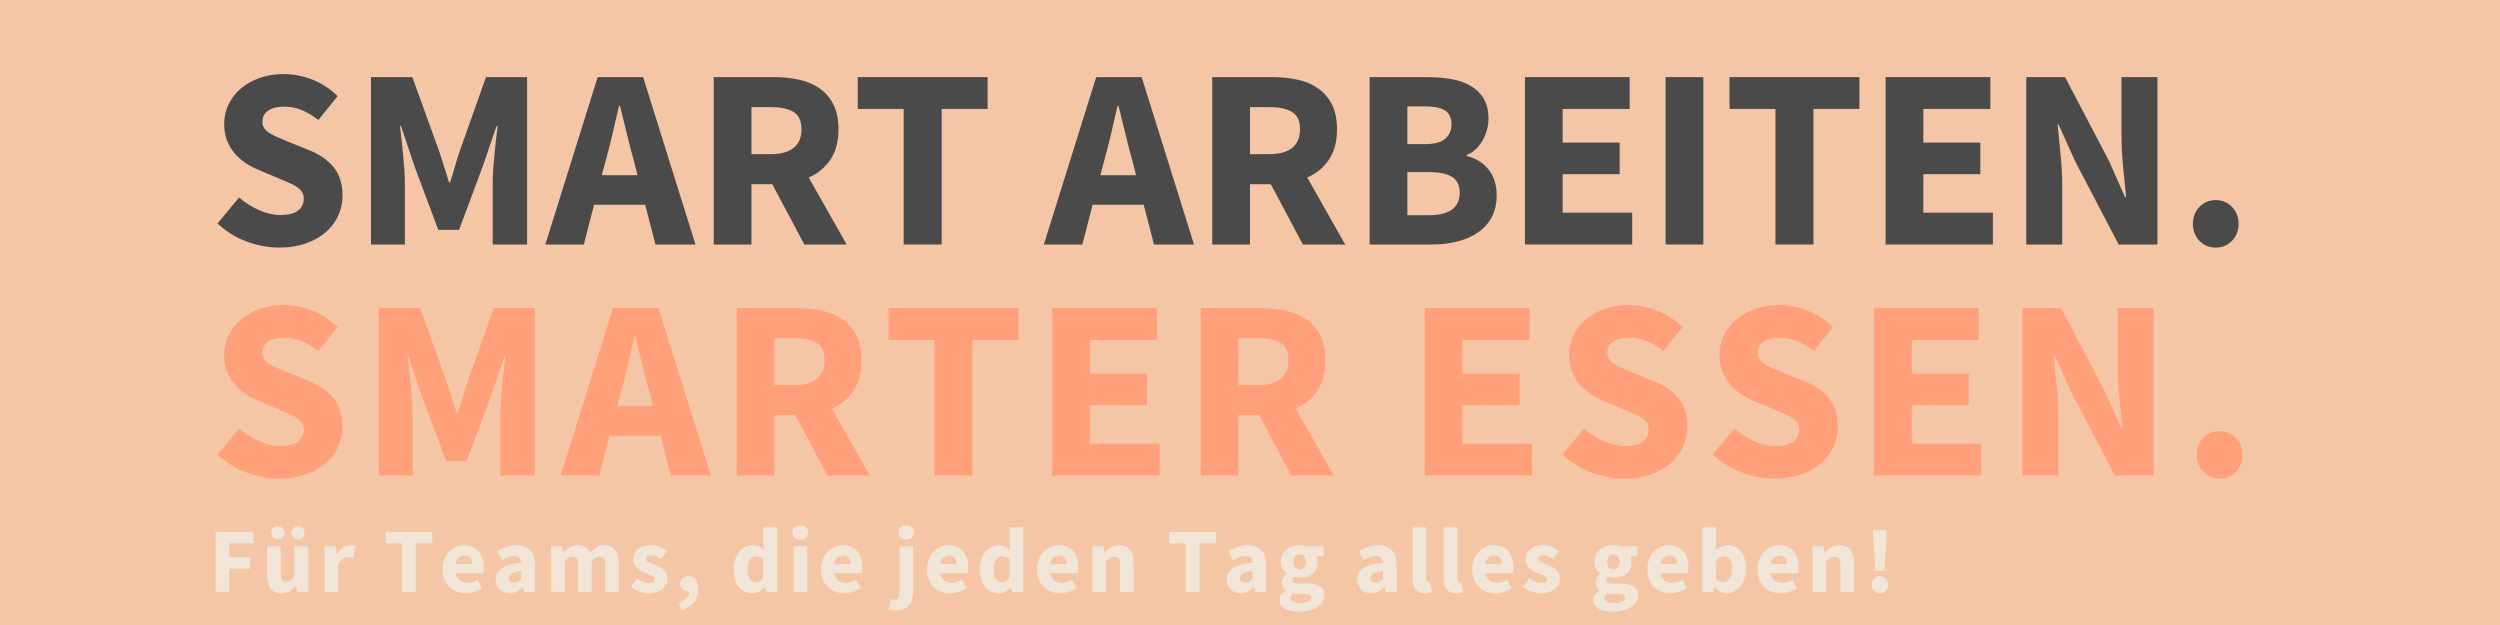 <svg version="1.0" preserveAspectRatio="xMidYMid meet" height="600" viewBox="0 0 1800 450" zoomAndPan="magnify" width="2400" xmlns:xlink="http://www.w3.org/1999/xlink" xmlns="http://www.w3.org/2000/svg"><defs><g></g><clipPath id="8c9dc3e2fa"><rect height="394" y="0" width="1482" x="0"></rect></clipPath><clipPath id="e9be353820"><rect height="84" y="0" width="1220" x="0"></rect></clipPath></defs><rect fill-opacity="1" height="540" y="-45" fill="#ffffff" width="2160" x="-180"></rect><rect fill-opacity="1" height="540" y="-45" fill="#f5c6a5" width="2160" x="-180"></rect><g transform="matrix(1, 0, 0, 1, 150, 0)"><g clip-path="url(#8c9dc3e2fa)"><g fill-opacity="1" fill="#4a4a4a"><g transform="translate(0.126, 176.04)"><g><path d="M 51.016 2.219 C 43.129 2.219 35.27 0.77 27.438 -2.125 C 19.613 -5.02 12.625 -9.363 6.469 -15.156 L 22 -33.828 C 26.312 -30.129 31.082 -27.109 36.312 -24.766 C 41.551 -22.422 46.695 -21.25 51.75 -21.25 C 57.414 -21.25 61.633 -22.297 64.406 -24.391 C 67.188 -26.492 68.578 -29.332 68.578 -32.906 C 68.578 -34.75 68.176 -36.348 67.375 -37.703 C 66.57 -39.055 65.398 -40.254 63.859 -41.297 C 62.316 -42.348 60.469 -43.336 58.312 -44.266 C 56.156 -45.191 53.785 -46.207 51.203 -47.312 L 35.484 -53.969 C 32.398 -55.195 29.41 -56.797 26.516 -58.766 C 23.617 -60.742 21.031 -63.055 18.75 -65.703 C 16.477 -68.359 14.664 -71.441 13.312 -74.953 C 11.957 -78.461 11.281 -82.438 11.281 -86.875 C 11.281 -91.801 12.328 -96.453 14.422 -100.828 C 16.516 -105.203 19.469 -109.02 23.281 -112.281 C 27.102 -115.551 31.633 -118.109 36.875 -119.953 C 42.113 -121.797 47.875 -122.719 54.156 -122.719 C 61.176 -122.719 68.102 -121.363 74.938 -118.656 C 81.781 -115.945 87.789 -112.004 92.969 -106.828 L 79.109 -89.641 C 75.16 -92.723 71.211 -95.094 67.266 -96.75 C 63.328 -98.414 58.957 -99.25 54.156 -99.25 C 49.469 -99.25 45.738 -98.289 42.969 -96.375 C 40.195 -94.469 38.812 -91.789 38.812 -88.344 C 38.812 -86.5 39.273 -84.926 40.203 -83.625 C 41.129 -82.332 42.422 -81.16 44.078 -80.109 C 45.742 -79.066 47.688 -78.082 49.906 -77.156 C 52.125 -76.238 54.523 -75.223 57.109 -74.109 L 72.641 -67.828 C 80.035 -64.867 85.859 -60.801 90.109 -55.625 C 94.359 -50.457 96.484 -43.625 96.484 -35.125 C 96.484 -30.07 95.461 -25.297 93.422 -20.797 C 91.391 -16.297 88.43 -12.348 84.547 -8.953 C 80.672 -5.566 75.898 -2.859 70.234 -0.828 C 64.566 1.203 58.16 2.219 51.016 2.219 Z M 51.016 2.219"></path></g></g></g><g fill-opacity="1" fill="#4a4a4a"><g transform="translate(102.893, 176.04)"><g><path d="M 14.234 0 L 14.234 -120.516 L 43.984 -120.516 L 63.391 -66.906 C 64.629 -63.332 65.801 -59.664 66.906 -55.906 C 68.02 -52.145 69.191 -48.422 70.422 -44.734 L 71.156 -44.734 C 72.383 -48.422 73.523 -52.145 74.578 -55.906 C 75.629 -59.664 76.77 -63.332 78 -66.906 L 97.031 -120.516 L 126.609 -120.516 L 126.609 0 L 101.844 0 L 101.844 -44.172 C 101.844 -47.129 101.961 -50.395 102.203 -53.969 C 102.453 -57.539 102.758 -61.145 103.125 -64.781 C 103.5 -68.414 103.867 -71.988 104.234 -75.5 C 104.609 -79.008 104.984 -82.242 105.359 -85.203 L 104.609 -85.203 L 94.812 -56.562 L 77.625 -10.531 L 62.656 -10.531 L 45.469 -56.562 L 35.859 -85.203 L 35.125 -85.203 C 35.488 -82.242 35.852 -79.008 36.219 -75.5 C 36.594 -71.988 36.961 -68.414 37.328 -64.781 C 37.703 -61.145 38.008 -57.539 38.25 -53.969 C 38.5 -50.395 38.625 -47.129 38.625 -44.172 L 38.625 0 Z M 14.234 0"></path></g></g></g><g fill-opacity="1" fill="#4a4a4a"><g transform="translate(243.735, 176.04)"><g><path d="M 42.516 -61 L 39.547 -49.906 L 65.25 -49.906 L 62.469 -61 C 60.75 -67.031 59.086 -73.43 57.484 -80.203 C 55.879 -86.984 54.273 -93.52 52.672 -99.812 L 51.938 -99.812 C 50.457 -93.406 48.945 -86.844 47.406 -80.125 C 45.863 -73.406 44.234 -67.031 42.516 -61 Z M -1.109 0 L 36.594 -120.516 L 69.312 -120.516 L 107.016 0 L 78.188 0 L 70.797 -28.641 L 34.016 -28.641 L 26.609 0 Z M -1.109 0"></path></g></g></g><g fill-opacity="1" fill="#4a4a4a"><g transform="translate(349.644, 176.04)"><g><path d="M 14.234 0 L 14.234 -120.516 L 57.672 -120.516 C 64.078 -120.516 70.082 -119.895 75.688 -118.656 C 81.289 -117.426 86.188 -115.363 90.375 -112.469 C 94.57 -109.57 97.898 -105.719 100.359 -100.906 C 102.828 -96.102 104.062 -90.129 104.062 -82.984 C 104.062 -74.117 102.117 -66.816 98.234 -61.078 C 94.348 -55.348 89.145 -51.066 82.625 -48.234 L 109.969 0 L 79.469 0 L 56.375 -43.438 L 41.406 -43.438 L 41.406 0 Z M 41.406 -65.062 L 55.453 -65.062 C 62.598 -65.062 68.047 -66.566 71.797 -69.578 C 75.555 -72.598 77.438 -77.066 77.438 -82.984 C 77.438 -88.898 75.555 -93.031 71.797 -95.375 C 68.047 -97.719 62.598 -98.891 55.453 -98.891 L 41.406 -98.891 Z M 41.406 -65.062"></path></g></g></g><g fill-opacity="1" fill="#4a4a4a"><g transform="translate(462.946, 176.04)"><g><path d="M 37.703 0 L 37.703 -97.594 L 4.625 -97.594 L 4.625 -120.516 L 98.141 -120.516 L 98.141 -97.594 L 65.062 -97.594 L 65.062 0 Z M 37.703 0"></path></g></g></g><g fill-opacity="1" fill="#4a4a4a"><g transform="translate(565.712, 176.04)"><g></g></g></g><g fill-opacity="1" fill="#4a4a4a"><g transform="translate(602.679, 176.04)"><g><path d="M 42.516 -61 L 39.547 -49.906 L 65.25 -49.906 L 62.469 -61 C 60.75 -67.031 59.086 -73.43 57.484 -80.203 C 55.879 -86.984 54.273 -93.52 52.672 -99.812 L 51.938 -99.812 C 50.457 -93.406 48.945 -86.844 47.406 -80.125 C 45.863 -73.406 44.234 -67.031 42.516 -61 Z M -1.109 0 L 36.594 -120.516 L 69.312 -120.516 L 107.016 0 L 78.188 0 L 70.797 -28.641 L 34.016 -28.641 L 26.609 0 Z M -1.109 0"></path></g></g></g><g fill-opacity="1" fill="#4a4a4a"><g transform="translate(708.587, 176.04)"><g><path d="M 14.234 0 L 14.234 -120.516 L 57.672 -120.516 C 64.078 -120.516 70.082 -119.895 75.688 -118.656 C 81.289 -117.426 86.188 -115.363 90.375 -112.469 C 94.57 -109.57 97.898 -105.719 100.359 -100.906 C 102.828 -96.102 104.062 -90.129 104.062 -82.984 C 104.062 -74.117 102.117 -66.816 98.234 -61.078 C 94.348 -55.348 89.145 -51.066 82.625 -48.234 L 109.969 0 L 79.469 0 L 56.375 -43.438 L 41.406 -43.438 L 41.406 0 Z M 41.406 -65.062 L 55.453 -65.062 C 62.598 -65.062 68.047 -66.566 71.797 -69.578 C 75.555 -72.598 77.438 -77.066 77.438 -82.984 C 77.438 -88.898 75.555 -93.031 71.797 -95.375 C 68.047 -97.719 62.598 -98.891 55.453 -98.891 L 41.406 -98.891 Z M 41.406 -65.062"></path></g></g></g><g fill-opacity="1" fill="#4a4a4a"><g transform="translate(821.889, 176.04)"><g><path d="M 14.234 0 L 14.234 -120.516 L 55.453 -120.516 C 61.734 -120.516 67.551 -120.051 72.906 -119.125 C 78.27 -118.195 82.953 -116.562 86.953 -114.219 C 90.961 -111.883 94.109 -108.805 96.391 -104.984 C 98.672 -101.16 99.812 -96.352 99.812 -90.562 C 99.812 -87.852 99.441 -85.141 98.703 -82.422 C 97.961 -79.711 96.91 -77.188 95.547 -74.844 C 94.191 -72.508 92.562 -70.414 90.656 -68.562 C 88.75 -66.719 86.562 -65.363 84.094 -64.5 L 84.094 -63.766 C 87.176 -63.023 90.008 -61.883 92.594 -60.344 C 95.188 -58.801 97.469 -56.859 99.438 -54.516 C 101.406 -52.18 102.941 -49.441 104.047 -46.297 C 105.16 -43.16 105.719 -39.555 105.719 -35.484 C 105.719 -29.328 104.516 -24.031 102.109 -19.594 C 99.711 -15.156 96.391 -11.488 92.141 -8.594 C 87.891 -5.695 82.926 -3.539 77.25 -2.125 C 71.582 -0.707 65.484 0 58.953 0 Z M 41.406 -72.266 L 54.156 -72.266 C 60.812 -72.266 65.645 -73.555 68.656 -76.141 C 71.676 -78.734 73.188 -82.188 73.188 -86.5 C 73.188 -91.176 71.645 -94.5 68.562 -96.469 C 65.488 -98.445 60.75 -99.438 54.344 -99.438 L 41.406 -99.438 Z M 41.406 -21.078 L 56.75 -21.078 C 71.656 -21.078 79.109 -26.492 79.109 -37.328 C 79.109 -42.629 77.258 -46.422 73.562 -48.703 C 69.863 -50.984 64.258 -52.125 56.75 -52.125 L 41.406 -52.125 Z M 41.406 -21.078"></path></g></g></g><g fill-opacity="1" fill="#4a4a4a"><g transform="translate(933.713, 176.04)"><g><path d="M 14.234 0 L 14.234 -120.516 L 89.641 -120.516 L 89.641 -97.594 L 41.406 -97.594 L 41.406 -73.375 L 82.438 -73.375 L 82.438 -50.641 L 41.406 -50.641 L 41.406 -22.922 L 91.484 -22.922 L 91.484 0 Z M 14.234 0"></path></g></g></g><g fill-opacity="1" fill="#4a4a4a"><g transform="translate(1035.001, 176.04)"><g><path d="M 14.234 0 L 14.234 -120.516 L 41.406 -120.516 L 41.406 0 Z M 14.234 0"></path></g></g></g><g fill-opacity="1" fill="#4a4a4a"><g transform="translate(1090.635, 176.04)"><g><path d="M 37.703 0 L 37.703 -97.594 L 4.625 -97.594 L 4.625 -120.516 L 98.141 -120.516 L 98.141 -97.594 L 65.062 -97.594 L 65.062 0 Z M 37.703 0"></path></g></g></g><g fill-opacity="1" fill="#4a4a4a"><g transform="translate(1193.402, 176.04)"><g><path d="M 14.234 0 L 14.234 -120.516 L 89.641 -120.516 L 89.641 -97.594 L 41.406 -97.594 L 41.406 -73.375 L 82.438 -73.375 L 82.438 -50.641 L 41.406 -50.641 L 41.406 -22.922 L 91.484 -22.922 L 91.484 0 Z M 14.234 0"></path></g></g></g><g fill-opacity="1" fill="#4a4a4a"><g transform="translate(1294.689, 176.04)"><g><path d="M 14.234 0 L 14.234 -120.516 L 42.141 -120.516 L 73.562 -60.625 L 85.391 -34.016 L 86.125 -34.016 C 85.508 -40.422 84.801 -47.566 84 -55.453 C 83.195 -63.336 82.797 -70.852 82.797 -78 L 82.797 -120.516 L 108.672 -120.516 L 108.672 0 L 80.766 0 L 49.344 -60.062 L 37.516 -86.312 L 36.781 -86.312 C 37.395 -79.656 38.102 -72.508 38.906 -64.875 C 39.707 -57.238 40.109 -49.844 40.109 -42.688 L 40.109 0 Z M 14.234 0"></path></g></g></g><g fill-opacity="1" fill="#4a4a4a"><g transform="translate(1417.603, 176.04)"><g><path d="M 27.719 2.219 C 23.039 2.219 19.129 0.586 15.984 -2.672 C 12.848 -5.941 11.281 -9.977 11.281 -14.781 C 11.281 -19.707 12.848 -23.801 15.984 -27.062 C 19.129 -30.332 23.039 -31.969 27.719 -31.969 C 32.406 -31.969 36.316 -30.332 39.453 -27.062 C 42.598 -23.801 44.172 -19.707 44.172 -14.781 C 44.172 -9.977 42.598 -5.941 39.453 -2.672 C 36.316 0.586 32.406 2.219 27.719 2.219 Z M 27.719 2.219"></path></g></g></g><g fill-opacity="1" fill="#ffa07a"><g transform="translate(0.126, 342.375)"><g><path d="M 51.016 2.219 C 43.129 2.219 35.27 0.77 27.438 -2.125 C 19.613 -5.02 12.625 -9.363 6.469 -15.156 L 22 -33.828 C 26.312 -30.129 31.082 -27.109 36.312 -24.766 C 41.551 -22.422 46.695 -21.25 51.75 -21.25 C 57.414 -21.25 61.633 -22.297 64.406 -24.391 C 67.188 -26.492 68.578 -29.332 68.578 -32.906 C 68.578 -34.75 68.176 -36.348 67.375 -37.703 C 66.57 -39.055 65.398 -40.254 63.859 -41.297 C 62.316 -42.348 60.469 -43.336 58.312 -44.266 C 56.156 -45.191 53.785 -46.207 51.203 -47.312 L 35.484 -53.969 C 32.398 -55.195 29.41 -56.797 26.516 -58.766 C 23.617 -60.742 21.031 -63.055 18.75 -65.703 C 16.477 -68.359 14.664 -71.441 13.312 -74.953 C 11.957 -78.461 11.281 -82.438 11.281 -86.875 C 11.281 -91.801 12.328 -96.453 14.422 -100.828 C 16.516 -105.203 19.469 -109.02 23.281 -112.281 C 27.102 -115.551 31.633 -118.109 36.875 -119.953 C 42.113 -121.797 47.875 -122.719 54.156 -122.719 C 61.176 -122.719 68.102 -121.363 74.938 -118.656 C 81.781 -115.945 87.789 -112.004 92.969 -106.828 L 79.109 -89.641 C 75.16 -92.723 71.211 -95.094 67.266 -96.75 C 63.328 -98.414 58.957 -99.25 54.156 -99.25 C 49.469 -99.25 45.738 -98.289 42.969 -96.375 C 40.195 -94.469 38.812 -91.789 38.812 -88.344 C 38.812 -86.5 39.273 -84.926 40.203 -83.625 C 41.129 -82.332 42.422 -81.16 44.078 -80.109 C 45.742 -79.066 47.688 -78.082 49.906 -77.156 C 52.125 -76.238 54.523 -75.223 57.109 -74.109 L 72.641 -67.828 C 80.035 -64.867 85.859 -60.801 90.109 -55.625 C 94.359 -50.457 96.484 -43.625 96.484 -35.125 C 96.484 -30.07 95.461 -25.297 93.422 -20.797 C 91.391 -16.297 88.43 -12.348 84.547 -8.953 C 80.672 -5.566 75.898 -2.859 70.234 -0.828 C 64.566 1.203 58.16 2.219 51.016 2.219 Z M 51.016 2.219"></path></g></g></g><g fill-opacity="1" fill="#ffa07a"><g transform="translate(108.438, 342.375)"><g><path d="M 14.234 0 L 14.234 -120.516 L 43.984 -120.516 L 63.391 -66.906 C 64.629 -63.332 65.801 -59.664 66.906 -55.906 C 68.02 -52.145 69.191 -48.422 70.422 -44.734 L 71.156 -44.734 C 72.383 -48.422 73.523 -52.145 74.578 -55.906 C 75.629 -59.664 76.77 -63.332 78 -66.906 L 97.031 -120.516 L 126.609 -120.516 L 126.609 0 L 101.844 0 L 101.844 -44.172 C 101.844 -47.129 101.961 -50.395 102.203 -53.969 C 102.453 -57.539 102.758 -61.145 103.125 -64.781 C 103.5 -68.414 103.867 -71.988 104.234 -75.5 C 104.609 -79.008 104.984 -82.242 105.359 -85.203 L 104.609 -85.203 L 94.812 -56.562 L 77.625 -10.531 L 62.656 -10.531 L 45.469 -56.562 L 35.859 -85.203 L 35.125 -85.203 C 35.488 -82.242 35.852 -79.008 36.219 -75.5 C 36.594 -71.988 36.961 -68.414 37.328 -64.781 C 37.703 -61.145 38.008 -57.539 38.25 -53.969 C 38.5 -50.395 38.625 -47.129 38.625 -44.172 L 38.625 0 Z M 14.234 0"></path></g></g></g><g fill-opacity="1" fill="#ffa07a"><g transform="translate(254.825, 342.375)"><g><path d="M 42.516 -61 L 39.547 -49.906 L 65.25 -49.906 L 62.469 -61 C 60.75 -67.031 59.086 -73.43 57.484 -80.203 C 55.879 -86.984 54.273 -93.52 52.672 -99.812 L 51.938 -99.812 C 50.457 -93.406 48.945 -86.844 47.406 -80.125 C 45.863 -73.406 44.234 -67.031 42.516 -61 Z M -1.109 0 L 36.594 -120.516 L 69.312 -120.516 L 107.016 0 L 78.188 0 L 70.797 -28.641 L 34.016 -28.641 L 26.609 0 Z M -1.109 0"></path></g></g></g><g fill-opacity="1" fill="#ffa07a"><g transform="translate(366.279, 342.375)"><g><path d="M 14.234 0 L 14.234 -120.516 L 57.672 -120.516 C 64.078 -120.516 70.082 -119.895 75.688 -118.656 C 81.289 -117.426 86.188 -115.363 90.375 -112.469 C 94.57 -109.57 97.898 -105.719 100.359 -100.906 C 102.828 -96.102 104.062 -90.129 104.062 -82.984 C 104.062 -74.117 102.117 -66.816 98.234 -61.078 C 94.348 -55.348 89.145 -51.066 82.625 -48.234 L 109.969 0 L 79.469 0 L 56.375 -43.438 L 41.406 -43.438 L 41.406 0 Z M 41.406 -65.062 L 55.453 -65.062 C 62.598 -65.062 68.047 -66.566 71.797 -69.578 C 75.555 -72.598 77.438 -77.066 77.438 -82.984 C 77.438 -88.898 75.555 -93.031 71.797 -95.375 C 68.047 -97.719 62.598 -98.891 55.453 -98.891 L 41.406 -98.891 Z M 41.406 -65.062"></path></g></g></g><g fill-opacity="1" fill="#ffa07a"><g transform="translate(485.126, 342.375)"><g><path d="M 37.703 0 L 37.703 -97.594 L 4.625 -97.594 L 4.625 -120.516 L 98.141 -120.516 L 98.141 -97.594 L 65.062 -97.594 L 65.062 0 Z M 37.703 0"></path></g></g></g><g fill-opacity="1" fill="#ffa07a"><g transform="translate(593.438, 342.375)"><g><path d="M 14.234 0 L 14.234 -120.516 L 89.641 -120.516 L 89.641 -97.594 L 41.406 -97.594 L 41.406 -73.375 L 82.438 -73.375 L 82.438 -50.641 L 41.406 -50.641 L 41.406 -22.922 L 91.484 -22.922 L 91.484 0 Z M 14.234 0"></path></g></g></g><g fill-opacity="1" fill="#ffa07a"><g transform="translate(700.271, 342.375)"><g><path d="M 14.234 0 L 14.234 -120.516 L 57.672 -120.516 C 64.078 -120.516 70.082 -119.895 75.688 -118.656 C 81.289 -117.426 86.188 -115.363 90.375 -112.469 C 94.57 -109.57 97.898 -105.719 100.359 -100.906 C 102.828 -96.102 104.062 -90.129 104.062 -82.984 C 104.062 -74.117 102.117 -66.816 98.234 -61.078 C 94.348 -55.348 89.145 -51.066 82.625 -48.234 L 109.969 0 L 79.469 0 L 56.375 -43.438 L 41.406 -43.438 L 41.406 0 Z M 41.406 -65.062 L 55.453 -65.062 C 62.598 -65.062 68.047 -66.566 71.797 -69.578 C 75.555 -72.598 77.438 -77.066 77.438 -82.984 C 77.438 -88.898 75.555 -93.031 71.797 -95.375 C 68.047 -97.719 62.598 -98.891 55.453 -98.891 L 41.406 -98.891 Z M 41.406 -65.062"></path></g></g></g><g fill-opacity="1" fill="#ffa07a"><g transform="translate(819.118, 342.375)"><g></g></g></g><g fill-opacity="1" fill="#ffa07a"><g transform="translate(861.629, 342.375)"><g><path d="M 14.234 0 L 14.234 -120.516 L 89.641 -120.516 L 89.641 -97.594 L 41.406 -97.594 L 41.406 -73.375 L 82.438 -73.375 L 82.438 -50.641 L 41.406 -50.641 L 41.406 -22.922 L 91.484 -22.922 L 91.484 0 Z M 14.234 0"></path></g></g></g><g fill-opacity="1" fill="#ffa07a"><g transform="translate(968.462, 342.375)"><g><path d="M 51.016 2.219 C 43.129 2.219 35.27 0.77 27.438 -2.125 C 19.613 -5.02 12.625 -9.363 6.469 -15.156 L 22 -33.828 C 26.312 -30.129 31.082 -27.109 36.312 -24.766 C 41.551 -22.422 46.695 -21.25 51.75 -21.25 C 57.414 -21.25 61.633 -22.297 64.406 -24.391 C 67.188 -26.492 68.578 -29.332 68.578 -32.906 C 68.578 -34.75 68.176 -36.348 67.375 -37.703 C 66.57 -39.055 65.398 -40.254 63.859 -41.297 C 62.316 -42.348 60.469 -43.336 58.312 -44.266 C 56.156 -45.191 53.785 -46.207 51.203 -47.312 L 35.484 -53.969 C 32.398 -55.195 29.41 -56.797 26.516 -58.766 C 23.617 -60.742 21.031 -63.055 18.75 -65.703 C 16.477 -68.359 14.664 -71.441 13.312 -74.953 C 11.957 -78.461 11.281 -82.438 11.281 -86.875 C 11.281 -91.801 12.328 -96.453 14.422 -100.828 C 16.516 -105.203 19.469 -109.02 23.281 -112.281 C 27.102 -115.551 31.633 -118.109 36.875 -119.953 C 42.113 -121.797 47.875 -122.719 54.156 -122.719 C 61.176 -122.719 68.102 -121.363 74.938 -118.656 C 81.781 -115.945 87.789 -112.004 92.969 -106.828 L 79.109 -89.641 C 75.16 -92.723 71.211 -95.094 67.266 -96.75 C 63.328 -98.414 58.957 -99.25 54.156 -99.25 C 49.469 -99.25 45.738 -98.289 42.969 -96.375 C 40.195 -94.469 38.812 -91.789 38.812 -88.344 C 38.812 -86.5 39.273 -84.926 40.203 -83.625 C 41.129 -82.332 42.422 -81.16 44.078 -80.109 C 45.742 -79.066 47.688 -78.082 49.906 -77.156 C 52.125 -76.238 54.523 -75.223 57.109 -74.109 L 72.641 -67.828 C 80.035 -64.867 85.859 -60.801 90.109 -55.625 C 94.359 -50.457 96.484 -43.625 96.484 -35.125 C 96.484 -30.07 95.461 -25.297 93.422 -20.797 C 91.391 -16.297 88.43 -12.348 84.547 -8.953 C 80.672 -5.566 75.898 -2.859 70.234 -0.828 C 64.566 1.203 58.16 2.219 51.016 2.219 Z M 51.016 2.219"></path></g></g></g><g fill-opacity="1" fill="#ffa07a"><g transform="translate(1076.774, 342.375)"><g><path d="M 51.016 2.219 C 43.129 2.219 35.27 0.77 27.438 -2.125 C 19.613 -5.02 12.625 -9.363 6.469 -15.156 L 22 -33.828 C 26.312 -30.129 31.082 -27.109 36.312 -24.766 C 41.551 -22.422 46.695 -21.25 51.75 -21.25 C 57.414 -21.25 61.633 -22.297 64.406 -24.391 C 67.188 -26.492 68.578 -29.332 68.578 -32.906 C 68.578 -34.75 68.176 -36.348 67.375 -37.703 C 66.57 -39.055 65.398 -40.254 63.859 -41.297 C 62.316 -42.348 60.469 -43.336 58.312 -44.266 C 56.156 -45.191 53.785 -46.207 51.203 -47.312 L 35.484 -53.969 C 32.398 -55.195 29.41 -56.797 26.516 -58.766 C 23.617 -60.742 21.031 -63.055 18.75 -65.703 C 16.477 -68.359 14.664 -71.441 13.312 -74.953 C 11.957 -78.461 11.281 -82.438 11.281 -86.875 C 11.281 -91.801 12.328 -96.453 14.422 -100.828 C 16.516 -105.203 19.469 -109.02 23.281 -112.281 C 27.102 -115.551 31.633 -118.109 36.875 -119.953 C 42.113 -121.797 47.875 -122.719 54.156 -122.719 C 61.176 -122.719 68.102 -121.363 74.938 -118.656 C 81.781 -115.945 87.789 -112.004 92.969 -106.828 L 79.109 -89.641 C 75.16 -92.723 71.211 -95.094 67.266 -96.75 C 63.328 -98.414 58.957 -99.25 54.156 -99.25 C 49.469 -99.25 45.738 -98.289 42.969 -96.375 C 40.195 -94.469 38.812 -91.789 38.812 -88.344 C 38.812 -86.5 39.273 -84.926 40.203 -83.625 C 41.129 -82.332 42.422 -81.16 44.078 -80.109 C 45.742 -79.066 47.688 -78.082 49.906 -77.156 C 52.125 -76.238 54.523 -75.223 57.109 -74.109 L 72.641 -67.828 C 80.035 -64.867 85.859 -60.801 90.109 -55.625 C 94.359 -50.457 96.484 -43.625 96.484 -35.125 C 96.484 -30.07 95.461 -25.297 93.422 -20.797 C 91.391 -16.297 88.43 -12.348 84.547 -8.953 C 80.672 -5.566 75.898 -2.859 70.234 -0.828 C 64.566 1.203 58.16 2.219 51.016 2.219 Z M 51.016 2.219"></path></g></g></g><g fill-opacity="1" fill="#ffa07a"><g transform="translate(1185.086, 342.375)"><g><path d="M 14.234 0 L 14.234 -120.516 L 89.641 -120.516 L 89.641 -97.594 L 41.406 -97.594 L 41.406 -73.375 L 82.438 -73.375 L 82.438 -50.641 L 41.406 -50.641 L 41.406 -22.922 L 91.484 -22.922 L 91.484 0 Z M 14.234 0"></path></g></g></g><g fill-opacity="1" fill="#ffa07a"><g transform="translate(1291.919, 342.375)"><g><path d="M 14.234 0 L 14.234 -120.516 L 42.141 -120.516 L 73.562 -60.625 L 85.391 -34.016 L 86.125 -34.016 C 85.508 -40.422 84.801 -47.566 84 -55.453 C 83.195 -63.336 82.797 -70.852 82.797 -78 L 82.797 -120.516 L 108.672 -120.516 L 108.672 0 L 80.766 0 L 49.344 -60.062 L 37.516 -86.312 L 36.781 -86.312 C 37.395 -79.656 38.102 -72.508 38.906 -64.875 C 39.707 -57.238 40.109 -49.844 40.109 -42.688 L 40.109 0 Z M 14.234 0"></path></g></g></g><g fill-opacity="1" fill="#ffa07a"><g transform="translate(1420.377, 342.375)"><g><path d="M 27.719 2.219 C 23.039 2.219 19.129 0.586 15.984 -2.672 C 12.848 -5.941 11.281 -9.977 11.281 -14.781 C 11.281 -19.707 12.848 -23.801 15.984 -27.062 C 19.129 -30.332 23.039 -31.969 27.719 -31.969 C 32.406 -31.969 36.316 -30.332 39.453 -27.062 C 42.598 -23.801 44.172 -19.707 44.172 -14.781 C 44.172 -9.977 42.598 -5.941 39.453 -2.672 C 36.316 0.586 32.406 2.219 27.719 2.219 Z M 27.719 2.219"></path></g></g></g></g></g><g transform="matrix(1, 0, 0, 1, 150, 362)"><g clip-path="url(#e9be353820)"><g fill-opacity="1" fill="#f1e5d7"><g transform="translate(0.126, 64.347)"><g><path d="M 5.125 0 L 5.125 -43.406 L 32.484 -43.406 L 32.484 -35.141 L 14.906 -35.141 L 14.906 -25.094 L 29.953 -25.094 L 29.953 -16.844 L 14.906 -16.844 L 14.906 0 Z M 5.125 0"></path></g></g></g><g fill-opacity="1" fill="#f1e5d7"><g transform="translate(38.333, 64.347)"><g><path d="M 14.25 0.797 C 10.656 0.797 8.047 -0.375 6.422 -2.719 C 4.805 -5.07 4 -8.336 4 -12.516 L 4 -33.016 L 13.781 -33.016 L 13.781 -13.781 C 13.781 -11.383 14.113 -9.738 14.781 -8.844 C 15.445 -7.957 16.488 -7.516 17.906 -7.516 C 19.145 -7.516 20.188 -7.801 21.031 -8.375 C 21.875 -8.957 22.785 -9.895 23.766 -11.188 L 23.766 -33.016 L 33.547 -33.016 L 33.547 0 L 25.562 0 L 24.828 -4.594 L 24.625 -4.594 C 23.207 -2.906 21.688 -1.582 20.062 -0.625 C 18.445 0.32 16.508 0.797 14.25 0.797 Z M 11.719 -37.875 C 10.289 -37.875 9.133 -38.328 8.25 -39.234 C 7.363 -40.148 6.922 -41.297 6.922 -42.672 C 6.922 -43.992 7.363 -45.109 8.25 -46.016 C 9.133 -46.93 10.289 -47.391 11.719 -47.391 C 13.133 -47.391 14.273 -46.93 15.141 -46.016 C 16.004 -45.109 16.438 -43.992 16.438 -42.672 C 16.438 -41.297 16.004 -40.148 15.141 -39.234 C 14.273 -38.328 13.133 -37.875 11.719 -37.875 Z M 26.219 -37.875 C 24.801 -37.875 23.66 -38.328 22.797 -39.234 C 21.93 -40.148 21.5 -41.297 21.5 -42.672 C 21.5 -43.992 21.93 -45.109 22.797 -46.016 C 23.66 -46.93 24.801 -47.391 26.219 -47.391 C 27.645 -47.391 28.801 -46.93 29.688 -46.016 C 30.57 -45.109 31.016 -43.992 31.016 -42.672 C 31.016 -41.297 30.57 -40.148 29.688 -39.234 C 28.801 -38.328 27.645 -37.875 26.219 -37.875 Z M 26.219 -37.875"></path></g></g></g><g fill-opacity="1" fill="#f1e5d7"><g transform="translate(79.468, 64.347)"><g><path d="M 4.328 0 L 4.328 -33.016 L 12.312 -33.016 L 12.984 -27.219 L 13.25 -27.219 C 14.445 -29.488 15.891 -31.156 17.578 -32.219 C 19.266 -33.281 20.945 -33.812 22.625 -33.812 C 23.562 -33.812 24.328 -33.754 24.922 -33.641 C 25.523 -33.535 26.07 -33.367 26.562 -33.141 L 24.953 -24.688 C 24.336 -24.863 23.766 -25 23.234 -25.094 C 22.703 -25.188 22.078 -25.234 21.359 -25.234 C 20.117 -25.234 18.82 -24.785 17.469 -23.891 C 16.113 -23.004 14.992 -21.43 14.109 -19.172 L 14.109 0 Z M 4.328 0"></path></g></g></g><g fill-opacity="1" fill="#f1e5d7"><g transform="translate(109.288, 64.347)"><g></g></g></g><g fill-opacity="1" fill="#f1e5d7"><g transform="translate(125.929, 64.347)"><g><path d="M 13.578 0 L 13.578 -35.141 L 1.656 -35.141 L 1.656 -43.406 L 35.344 -43.406 L 35.344 -35.141 L 23.438 -35.141 L 23.438 0 Z M 13.578 0"></path></g></g></g><g fill-opacity="1" fill="#f1e5d7"><g transform="translate(166.266, 64.347)"><g><path d="M 19.109 0.797 C 16.754 0.797 14.555 0.41 12.516 -0.359 C 10.473 -1.141 8.695 -2.27 7.188 -3.75 C 5.676 -5.238 4.5 -7.047 3.656 -9.172 C 2.812 -11.305 2.391 -13.75 2.391 -16.5 C 2.391 -19.164 2.832 -21.57 3.719 -23.719 C 4.613 -25.875 5.781 -27.695 7.219 -29.188 C 8.664 -30.676 10.316 -31.816 12.172 -32.609 C 14.035 -33.41 15.969 -33.812 17.969 -33.812 C 20.32 -33.812 22.375 -33.41 24.125 -32.609 C 25.883 -31.816 27.348 -30.707 28.516 -29.281 C 29.691 -27.863 30.566 -26.188 31.141 -24.25 C 31.723 -22.32 32.016 -20.227 32.016 -17.969 C 32.016 -17.082 31.969 -16.238 31.875 -15.438 C 31.789 -14.645 31.703 -14.047 31.609 -13.641 L 11.844 -13.641 C 12.289 -11.242 13.281 -9.477 14.812 -8.344 C 16.344 -7.219 18.219 -6.656 20.438 -6.656 C 22.789 -6.656 25.164 -7.391 27.562 -8.859 L 30.812 -2.922 C 29.125 -1.773 27.25 -0.867 25.188 -0.203 C 23.125 0.461 21.098 0.797 19.109 0.797 Z M 11.781 -20.109 L 23.703 -20.109 C 23.703 -21.961 23.281 -23.469 22.438 -24.625 C 21.594 -25.781 20.172 -26.359 18.172 -26.359 C 16.617 -26.359 15.254 -25.848 14.078 -24.828 C 12.898 -23.805 12.133 -22.234 11.781 -20.109 Z M 11.781 -20.109"></path></g></g></g><g fill-opacity="1" fill="#f1e5d7"><g transform="translate(204.073, 64.347)"><g><path d="M 12.641 0.797 C 11.141 0.797 9.773 0.539 8.547 0.031 C 7.328 -0.477 6.297 -1.188 5.453 -2.094 C 4.609 -3.008 3.953 -4.066 3.484 -5.266 C 3.023 -6.461 2.797 -7.77 2.797 -9.188 C 2.797 -12.645 4.258 -15.348 7.188 -17.297 C 10.113 -19.254 14.836 -20.566 21.359 -21.234 C 21.273 -22.703 20.844 -23.867 20.062 -24.734 C 19.289 -25.598 17.992 -26.031 16.172 -26.031 C 14.754 -26.031 13.344 -25.758 11.938 -25.219 C 10.539 -24.688 9.047 -23.957 7.453 -23.031 L 3.922 -29.484 C 6.055 -30.773 8.285 -31.816 10.609 -32.609 C 12.941 -33.41 15.414 -33.812 18.031 -33.812 C 22.289 -33.812 25.539 -32.602 27.781 -30.188 C 30.031 -27.77 31.156 -24.008 31.156 -18.906 L 31.156 0 L 23.156 0 L 22.5 -3.391 L 22.234 -3.391 C 20.816 -2.148 19.328 -1.141 17.766 -0.359 C 16.211 0.41 14.504 0.797 12.641 0.797 Z M 15.969 -6.797 C 17.082 -6.797 18.035 -7.035 18.828 -7.516 C 19.629 -8.004 20.473 -8.691 21.359 -9.578 L 21.359 -15.375 C 17.898 -14.883 15.504 -14.172 14.172 -13.234 C 12.848 -12.305 12.188 -11.203 12.188 -9.922 C 12.188 -8.848 12.531 -8.055 13.219 -7.547 C 13.906 -7.047 14.82 -6.797 15.969 -6.797 Z M 15.969 -6.797"></path></g></g></g><g fill-opacity="1" fill="#f1e5d7"><g transform="translate(242.479, 64.347)"><g><path d="M 4.328 0 L 4.328 -33.016 L 12.312 -33.016 L 12.984 -28.75 L 13.25 -28.75 C 14.625 -30.125 16.086 -31.312 17.641 -32.312 C 19.191 -33.312 21.055 -33.812 23.234 -33.812 C 25.586 -33.812 27.484 -33.332 28.922 -32.375 C 30.359 -31.426 31.5 -30.062 32.344 -28.281 C 33.812 -29.789 35.352 -31.086 36.969 -32.172 C 38.594 -33.266 40.516 -33.812 42.734 -33.812 C 46.285 -33.812 48.891 -32.625 50.547 -30.25 C 52.211 -27.875 53.047 -24.625 53.047 -20.5 L 53.047 0 L 43.266 0 L 43.266 -19.234 C 43.266 -21.629 42.941 -23.27 42.297 -24.156 C 41.648 -25.051 40.617 -25.5 39.203 -25.5 C 37.566 -25.5 35.68 -24.43 33.547 -22.297 L 33.547 0 L 23.766 0 L 23.766 -19.234 C 23.766 -21.629 23.441 -23.27 22.797 -24.156 C 22.148 -25.051 21.117 -25.5 19.703 -25.5 C 18.016 -25.5 16.148 -24.43 14.109 -22.297 L 14.109 0 Z M 4.328 0"></path></g></g></g><g fill-opacity="1" fill="#f1e5d7"><g transform="translate(302.85, 64.347)"><g><path d="M 14.047 0.797 C 11.867 0.797 9.633 0.375 7.344 -0.469 C 5.062 -1.312 3.078 -2.422 1.391 -3.797 L 5.797 -9.922 C 7.297 -8.766 8.734 -7.895 10.109 -7.312 C 11.492 -6.738 12.895 -6.453 14.312 -6.453 C 15.77 -6.453 16.832 -6.695 17.5 -7.188 C 18.164 -7.676 18.5 -8.363 18.5 -9.25 C 18.5 -9.781 18.312 -10.254 17.938 -10.672 C 17.562 -11.098 17.051 -11.488 16.406 -11.844 C 15.758 -12.195 15.035 -12.52 14.234 -12.812 C 13.441 -13.102 12.625 -13.426 11.781 -13.781 C 10.758 -14.176 9.738 -14.641 8.719 -15.172 C 7.695 -15.703 6.766 -16.352 5.922 -17.125 C 5.078 -17.906 4.391 -18.816 3.859 -19.859 C 3.328 -20.91 3.062 -22.125 3.062 -23.5 C 3.062 -25.008 3.359 -26.406 3.953 -27.688 C 4.555 -28.977 5.41 -30.066 6.516 -30.953 C 7.629 -31.836 8.961 -32.535 10.516 -33.047 C 12.066 -33.555 13.797 -33.812 15.703 -33.812 C 18.234 -33.812 20.453 -33.379 22.359 -32.516 C 24.273 -31.648 25.941 -30.688 27.359 -29.625 L 22.969 -23.766 C 21.77 -24.648 20.594 -25.336 19.438 -25.828 C 18.281 -26.316 17.125 -26.562 15.969 -26.562 C 13.488 -26.562 12.25 -25.695 12.25 -23.969 C 12.25 -23.426 12.426 -22.969 12.781 -22.594 C 13.133 -22.219 13.609 -21.875 14.203 -21.562 C 14.805 -21.25 15.492 -20.945 16.266 -20.656 C 17.047 -20.375 17.859 -20.078 18.703 -19.766 C 19.766 -19.367 20.816 -18.914 21.859 -18.406 C 22.91 -17.895 23.867 -17.258 24.734 -16.5 C 25.598 -15.75 26.297 -14.828 26.828 -13.734 C 27.359 -12.648 27.625 -11.352 27.625 -9.844 C 27.625 -8.344 27.332 -6.945 26.75 -5.656 C 26.176 -4.375 25.312 -3.254 24.156 -2.297 C 23.008 -1.336 21.594 -0.582 19.906 -0.031 C 18.219 0.52 16.266 0.797 14.047 0.797 Z M 14.047 0.797"></path></g></g></g><g fill-opacity="1" fill="#f1e5d7"><g transform="translate(335.665, 64.347)"><g><path d="M 5.062 12.906 L 3.062 7.719 C 5.551 6.832 7.438 5.676 8.719 4.25 C 10.008 2.832 10.629 1.281 10.578 -0.406 L 10.047 -0.406 C 8.492 -0.406 7.117 -0.879 5.922 -1.828 C 4.723 -2.785 4.125 -4.148 4.125 -5.922 C 4.125 -7.609 4.723 -8.961 5.922 -9.984 C 7.117 -11.004 8.562 -11.516 10.25 -11.516 C 12.469 -11.516 14.156 -10.703 15.312 -9.078 C 16.469 -7.461 17.047 -5.191 17.047 -2.266 C 17.047 1.422 16.023 4.582 13.984 7.219 C 11.941 9.863 8.969 11.758 5.062 12.906 Z M 5.062 12.906"></path></g></g></g><g fill-opacity="1" fill="#f1e5d7"><g transform="translate(358.962, 64.347)"><g></g></g></g><g fill-opacity="1" fill="#f1e5d7"><g transform="translate(375.603, 64.347)"><g><path d="M 16.109 0.797 C 14.066 0.797 12.211 0.398 10.547 -0.391 C 8.879 -1.191 7.457 -2.336 6.281 -3.828 C 5.113 -5.316 4.207 -7.125 3.562 -9.25 C 2.914 -11.383 2.594 -13.801 2.594 -16.5 C 2.594 -19.207 2.977 -21.625 3.75 -23.75 C 4.531 -25.883 5.551 -27.695 6.812 -29.188 C 8.082 -30.676 9.551 -31.816 11.219 -32.609 C 12.883 -33.41 14.582 -33.812 16.312 -33.812 C 18.176 -33.812 19.707 -33.5 20.906 -32.875 C 22.102 -32.258 23.273 -31.422 24.422 -30.359 L 24.031 -35.406 L 24.031 -46.656 L 33.812 -46.656 L 33.812 0 L 25.828 0 L 25.156 -3.266 L 24.891 -3.266 C 23.734 -2.109 22.379 -1.141 20.828 -0.359 C 19.273 0.41 17.703 0.797 16.109 0.797 Z M 18.641 -7.188 C 19.703 -7.188 20.664 -7.406 21.531 -7.844 C 22.395 -8.289 23.227 -9.07 24.031 -10.188 L 24.031 -23.703 C 23.145 -24.492 22.234 -25.047 21.297 -25.359 C 20.367 -25.672 19.461 -25.828 18.578 -25.828 C 17.016 -25.828 15.633 -25.082 14.438 -23.594 C 13.238 -22.102 12.641 -19.785 12.641 -16.641 C 12.641 -13.359 13.16 -10.961 14.203 -9.453 C 15.254 -7.941 16.734 -7.188 18.641 -7.188 Z M 18.641 -7.188"></path></g></g></g><g fill-opacity="1" fill="#f1e5d7"><g transform="translate(417.071, 64.347)"><g><path d="M 4.328 0 L 4.328 -33.016 L 14.109 -33.016 L 14.109 0 Z M 9.188 -37.875 C 7.539 -37.875 6.188 -38.348 5.125 -39.297 C 4.062 -40.254 3.531 -41.488 3.531 -43 C 3.531 -44.508 4.062 -45.727 5.125 -46.656 C 6.188 -47.594 7.539 -48.062 9.188 -48.062 C 10.875 -48.062 12.238 -47.594 13.281 -46.656 C 14.32 -45.727 14.844 -44.508 14.844 -43 C 14.844 -41.488 14.32 -40.254 13.281 -39.297 C 12.238 -38.348 10.875 -37.875 9.188 -37.875 Z M 9.188 -37.875"></path></g></g></g><g fill-opacity="1" fill="#f1e5d7"><g transform="translate(438.771, 64.347)"><g><path d="M 19.109 0.797 C 16.754 0.797 14.555 0.41 12.516 -0.359 C 10.473 -1.141 8.695 -2.27 7.188 -3.75 C 5.676 -5.238 4.5 -7.047 3.656 -9.172 C 2.812 -11.305 2.391 -13.75 2.391 -16.5 C 2.391 -19.164 2.832 -21.57 3.719 -23.719 C 4.613 -25.875 5.781 -27.695 7.219 -29.188 C 8.664 -30.676 10.316 -31.816 12.172 -32.609 C 14.035 -33.41 15.969 -33.812 17.969 -33.812 C 20.32 -33.812 22.375 -33.41 24.125 -32.609 C 25.883 -31.816 27.348 -30.707 28.516 -29.281 C 29.691 -27.863 30.566 -26.188 31.141 -24.25 C 31.723 -22.32 32.016 -20.227 32.016 -17.969 C 32.016 -17.082 31.969 -16.238 31.875 -15.438 C 31.789 -14.645 31.703 -14.047 31.609 -13.641 L 11.844 -13.641 C 12.289 -11.242 13.281 -9.477 14.812 -8.344 C 16.344 -7.219 18.219 -6.656 20.438 -6.656 C 22.789 -6.656 25.164 -7.391 27.562 -8.859 L 30.812 -2.922 C 29.125 -1.773 27.25 -0.867 25.188 -0.203 C 23.125 0.461 21.098 0.797 19.109 0.797 Z M 11.781 -20.109 L 23.703 -20.109 C 23.703 -21.961 23.281 -23.469 22.438 -24.625 C 21.594 -25.781 20.172 -26.359 18.172 -26.359 C 16.617 -26.359 15.254 -25.848 14.078 -24.828 C 12.898 -23.805 12.133 -22.234 11.781 -20.109 Z M 11.781 -20.109"></path></g></g></g><g fill-opacity="1" fill="#f1e5d7"><g transform="translate(476.578, 64.347)"><g></g></g></g><g fill-opacity="1" fill="#f1e5d7"><g transform="translate(493.219, 64.347)"><g><path d="M 2.391 13.047 C 1.016 13.047 -0.125 12.957 -1.031 12.781 C -1.938 12.602 -2.723 12.379 -3.391 12.109 L -1.656 4.922 C -1.219 5.055 -0.797 5.164 -0.391 5.25 C 0.004 5.344 0.445 5.391 0.938 5.391 C 2.219 5.391 3.113 4.969 3.625 4.125 C 4.133 3.281 4.391 1.926 4.391 0.062 L 4.391 -33.016 L 14.172 -33.016 L 14.172 -0.203 C 14.172 1.617 13.984 3.328 13.609 4.922 C 13.234 6.523 12.586 7.926 11.672 9.125 C 10.766 10.32 9.555 11.273 8.047 11.984 C 6.547 12.691 4.66 13.047 2.391 13.047 Z M 9.312 -37.875 C 7.676 -37.875 6.32 -38.348 5.25 -39.297 C 4.188 -40.254 3.656 -41.488 3.656 -43 C 3.656 -44.508 4.188 -45.727 5.25 -46.656 C 6.32 -47.594 7.676 -48.062 9.312 -48.062 C 10.957 -48.062 12.312 -47.594 13.375 -46.656 C 14.438 -45.727 14.969 -44.508 14.969 -43 C 14.969 -41.488 14.438 -40.254 13.375 -39.297 C 12.312 -38.348 10.957 -37.875 9.312 -37.875 Z M 9.312 -37.875"></path></g></g></g><g fill-opacity="1" fill="#f1e5d7"><g transform="translate(515.052, 64.347)"><g><path d="M 19.109 0.797 C 16.754 0.797 14.555 0.41 12.516 -0.359 C 10.473 -1.141 8.695 -2.27 7.188 -3.75 C 5.676 -5.238 4.5 -7.047 3.656 -9.172 C 2.812 -11.305 2.391 -13.75 2.391 -16.5 C 2.391 -19.164 2.832 -21.57 3.719 -23.719 C 4.613 -25.875 5.781 -27.695 7.219 -29.188 C 8.664 -30.676 10.316 -31.816 12.172 -32.609 C 14.035 -33.41 15.969 -33.812 17.969 -33.812 C 20.32 -33.812 22.375 -33.41 24.125 -32.609 C 25.883 -31.816 27.348 -30.707 28.516 -29.281 C 29.691 -27.863 30.566 -26.188 31.141 -24.25 C 31.723 -22.32 32.016 -20.227 32.016 -17.969 C 32.016 -17.082 31.969 -16.238 31.875 -15.438 C 31.789 -14.645 31.703 -14.047 31.609 -13.641 L 11.844 -13.641 C 12.289 -11.242 13.281 -9.477 14.812 -8.344 C 16.344 -7.219 18.219 -6.656 20.438 -6.656 C 22.789 -6.656 25.164 -7.391 27.562 -8.859 L 30.812 -2.922 C 29.125 -1.773 27.25 -0.867 25.188 -0.203 C 23.125 0.461 21.098 0.797 19.109 0.797 Z M 11.781 -20.109 L 23.703 -20.109 C 23.703 -21.961 23.281 -23.469 22.438 -24.625 C 21.594 -25.781 20.172 -26.359 18.172 -26.359 C 16.617 -26.359 15.254 -25.848 14.078 -24.828 C 12.898 -23.805 12.133 -22.234 11.781 -20.109 Z M 11.781 -20.109"></path></g></g></g><g fill-opacity="1" fill="#f1e5d7"><g transform="translate(552.859, 64.347)"><g><path d="M 16.109 0.797 C 14.066 0.797 12.211 0.398 10.547 -0.391 C 8.879 -1.191 7.457 -2.336 6.281 -3.828 C 5.113 -5.316 4.207 -7.125 3.562 -9.25 C 2.914 -11.383 2.594 -13.801 2.594 -16.5 C 2.594 -19.207 2.977 -21.625 3.75 -23.75 C 4.531 -25.883 5.551 -27.695 6.812 -29.188 C 8.082 -30.676 9.551 -31.816 11.219 -32.609 C 12.883 -33.41 14.582 -33.812 16.312 -33.812 C 18.176 -33.812 19.707 -33.5 20.906 -32.875 C 22.102 -32.258 23.273 -31.422 24.422 -30.359 L 24.031 -35.406 L 24.031 -46.656 L 33.812 -46.656 L 33.812 0 L 25.828 0 L 25.156 -3.266 L 24.891 -3.266 C 23.734 -2.109 22.379 -1.141 20.828 -0.359 C 19.273 0.41 17.703 0.797 16.109 0.797 Z M 18.641 -7.188 C 19.703 -7.188 20.664 -7.406 21.531 -7.844 C 22.395 -8.289 23.227 -9.07 24.031 -10.188 L 24.031 -23.703 C 23.145 -24.492 22.234 -25.047 21.297 -25.359 C 20.367 -25.672 19.461 -25.828 18.578 -25.828 C 17.016 -25.828 15.633 -25.082 14.438 -23.594 C 13.238 -22.102 12.641 -19.785 12.641 -16.641 C 12.641 -13.359 13.16 -10.961 14.203 -9.453 C 15.254 -7.941 16.734 -7.188 18.641 -7.188 Z M 18.641 -7.188"></path></g></g></g><g fill-opacity="1" fill="#f1e5d7"><g transform="translate(594.327, 64.347)"><g><path d="M 19.109 0.797 C 16.754 0.797 14.555 0.41 12.516 -0.359 C 10.473 -1.141 8.695 -2.27 7.188 -3.75 C 5.676 -5.238 4.5 -7.047 3.656 -9.172 C 2.812 -11.305 2.391 -13.75 2.391 -16.5 C 2.391 -19.164 2.832 -21.57 3.719 -23.719 C 4.613 -25.875 5.781 -27.695 7.219 -29.188 C 8.664 -30.676 10.316 -31.816 12.172 -32.609 C 14.035 -33.41 15.969 -33.812 17.969 -33.812 C 20.32 -33.812 22.375 -33.41 24.125 -32.609 C 25.883 -31.816 27.348 -30.707 28.516 -29.281 C 29.691 -27.863 30.566 -26.188 31.141 -24.25 C 31.723 -22.32 32.016 -20.227 32.016 -17.969 C 32.016 -17.082 31.969 -16.238 31.875 -15.438 C 31.789 -14.645 31.703 -14.047 31.609 -13.641 L 11.844 -13.641 C 12.289 -11.242 13.281 -9.477 14.812 -8.344 C 16.344 -7.219 18.219 -6.656 20.438 -6.656 C 22.789 -6.656 25.164 -7.391 27.562 -8.859 L 30.812 -2.922 C 29.125 -1.773 27.25 -0.867 25.188 -0.203 C 23.125 0.461 21.098 0.797 19.109 0.797 Z M 11.781 -20.109 L 23.703 -20.109 C 23.703 -21.961 23.281 -23.469 22.438 -24.625 C 21.594 -25.781 20.172 -26.359 18.172 -26.359 C 16.617 -26.359 15.254 -25.848 14.078 -24.828 C 12.898 -23.805 12.133 -22.234 11.781 -20.109 Z M 11.781 -20.109"></path></g></g></g><g fill-opacity="1" fill="#f1e5d7"><g transform="translate(632.134, 64.347)"><g><path d="M 4.328 0 L 4.328 -33.016 L 12.312 -33.016 L 12.984 -28.828 L 13.25 -28.828 C 14.664 -30.148 16.219 -31.312 17.906 -32.312 C 19.594 -33.312 21.566 -33.812 23.828 -33.812 C 27.422 -33.812 30.023 -32.633 31.641 -30.281 C 33.266 -27.938 34.078 -24.676 34.078 -20.5 L 34.078 0 L 24.297 0 L 24.297 -19.234 C 24.297 -21.629 23.973 -23.27 23.328 -24.156 C 22.68 -25.051 21.648 -25.5 20.234 -25.5 C 18.992 -25.5 17.926 -25.219 17.031 -24.656 C 16.145 -24.102 15.172 -23.316 14.109 -22.297 L 14.109 0 Z M 4.328 0"></path></g></g></g><g fill-opacity="1" fill="#f1e5d7"><g transform="translate(673.536, 64.347)"><g></g></g></g><g fill-opacity="1" fill="#f1e5d7"><g transform="translate(690.177, 64.347)"><g><path d="M 13.578 0 L 13.578 -35.141 L 1.656 -35.141 L 1.656 -43.406 L 35.344 -43.406 L 35.344 -35.141 L 23.438 -35.141 L 23.438 0 Z M 13.578 0"></path></g></g></g><g fill-opacity="1" fill="#f1e5d7"><g transform="translate(730.513, 64.347)"><g><path d="M 12.641 0.797 C 11.141 0.797 9.773 0.539 8.547 0.031 C 7.328 -0.477 6.297 -1.188 5.453 -2.094 C 4.609 -3.008 3.953 -4.066 3.484 -5.266 C 3.023 -6.461 2.797 -7.77 2.797 -9.188 C 2.797 -12.645 4.258 -15.348 7.188 -17.297 C 10.113 -19.254 14.836 -20.566 21.359 -21.234 C 21.273 -22.703 20.844 -23.867 20.062 -24.734 C 19.289 -25.598 17.992 -26.031 16.172 -26.031 C 14.754 -26.031 13.344 -25.758 11.938 -25.219 C 10.539 -24.688 9.047 -23.957 7.453 -23.031 L 3.922 -29.484 C 6.055 -30.773 8.285 -31.816 10.609 -32.609 C 12.941 -33.41 15.414 -33.812 18.031 -33.812 C 22.289 -33.812 25.539 -32.602 27.781 -30.188 C 30.031 -27.77 31.156 -24.008 31.156 -18.906 L 31.156 0 L 23.156 0 L 22.5 -3.391 L 22.234 -3.391 C 20.816 -2.148 19.328 -1.141 17.766 -0.359 C 16.211 0.41 14.504 0.797 12.641 0.797 Z M 15.969 -6.797 C 17.082 -6.797 18.035 -7.035 18.828 -7.516 C 19.629 -8.004 20.473 -8.691 21.359 -9.578 L 21.359 -15.375 C 17.898 -14.883 15.504 -14.172 14.172 -13.234 C 12.848 -12.305 12.188 -11.203 12.188 -9.922 C 12.188 -8.848 12.531 -8.055 13.219 -7.547 C 13.906 -7.047 14.82 -6.797 15.969 -6.797 Z M 15.969 -6.797"></path></g></g></g><g fill-opacity="1" fill="#f1e5d7"><g transform="translate(768.919, 64.347)"><g><path d="M 16.109 14.047 C 14.148 14.047 12.336 13.879 10.672 13.547 C 9.016 13.211 7.551 12.711 6.281 12.047 C 5.02 11.379 4.035 10.516 3.328 9.453 C 2.617 8.391 2.266 7.125 2.266 5.656 C 2.266 2.988 3.836 0.77 6.984 -1 L 6.984 -1.266 C 6.098 -1.836 5.363 -2.566 4.781 -3.453 C 4.207 -4.348 3.922 -5.484 3.922 -6.859 C 3.922 -8.055 4.273 -9.195 4.984 -10.281 C 5.703 -11.375 6.594 -12.297 7.656 -13.047 L 7.656 -13.312 C 6.5 -14.113 5.461 -15.254 4.547 -16.734 C 3.641 -18.223 3.188 -19.945 3.188 -21.906 C 3.188 -23.895 3.562 -25.633 4.312 -27.125 C 5.07 -28.613 6.082 -29.852 7.344 -30.844 C 8.613 -31.844 10.066 -32.586 11.703 -33.078 C 13.348 -33.566 15.062 -33.812 16.844 -33.812 C 18.789 -33.812 20.5 -33.547 21.969 -33.016 L 34.016 -33.016 L 34.016 -25.891 L 28.75 -25.891 C 29.062 -25.398 29.316 -24.773 29.516 -24.016 C 29.711 -23.266 29.812 -22.445 29.812 -21.562 C 29.812 -19.656 29.477 -18.004 28.812 -16.609 C 28.156 -15.211 27.238 -14.055 26.062 -13.141 C 24.883 -12.234 23.504 -11.555 21.922 -11.109 C 20.348 -10.672 18.656 -10.453 16.844 -10.453 C 15.551 -10.453 14.219 -10.672 12.844 -11.109 C 12.406 -10.754 12.094 -10.398 11.906 -10.047 C 11.727 -9.691 11.641 -9.227 11.641 -8.656 C 11.641 -7.812 12.004 -7.188 12.734 -6.781 C 13.473 -6.383 14.773 -6.188 16.641 -6.188 L 21.969 -6.188 C 26.051 -6.188 29.164 -5.531 31.312 -4.219 C 33.469 -2.914 34.547 -0.773 34.547 2.203 C 34.547 3.93 34.113 5.516 33.25 6.953 C 32.383 8.398 31.148 9.645 29.547 10.688 C 27.953 11.727 26.023 12.547 23.766 13.141 C 21.504 13.742 18.953 14.047 16.109 14.047 Z M 16.844 -16.375 C 18.125 -16.375 19.195 -16.828 20.062 -17.734 C 20.926 -18.648 21.359 -20.039 21.359 -21.906 C 21.359 -23.633 20.926 -24.953 20.062 -25.859 C 19.195 -26.766 18.125 -27.219 16.844 -27.219 C 15.551 -27.219 14.473 -26.773 13.609 -25.891 C 12.742 -25.004 12.312 -23.676 12.312 -21.906 C 12.312 -20.039 12.742 -18.648 13.609 -17.734 C 14.473 -16.828 15.551 -16.375 16.844 -16.375 Z M 17.641 7.922 C 19.859 7.922 21.676 7.531 23.094 6.75 C 24.52 5.977 25.234 5.016 25.234 3.859 C 25.234 2.836 24.797 2.148 23.922 1.797 C 23.055 1.441 21.805 1.266 20.172 1.266 L 16.781 1.266 C 15.625 1.266 14.688 1.227 13.969 1.156 C 13.258 1.094 12.641 0.992 12.109 0.859 C 10.91 1.93 10.312 3.02 10.312 4.125 C 10.312 5.363 10.977 6.305 12.312 6.953 C 13.645 7.598 15.422 7.922 17.641 7.922 Z M 17.641 7.922"></path></g></g></g><g fill-opacity="1" fill="#f1e5d7"><g transform="translate(807.792, 64.347)"><g></g></g></g><g fill-opacity="1" fill="#f1e5d7"><g transform="translate(824.433, 64.347)"><g><path d="M 12.641 0.797 C 11.141 0.797 9.773 0.539 8.547 0.031 C 7.328 -0.477 6.297 -1.188 5.453 -2.094 C 4.609 -3.008 3.953 -4.066 3.484 -5.266 C 3.023 -6.461 2.797 -7.77 2.797 -9.188 C 2.797 -12.645 4.258 -15.348 7.188 -17.297 C 10.113 -19.254 14.836 -20.566 21.359 -21.234 C 21.273 -22.703 20.844 -23.867 20.062 -24.734 C 19.289 -25.598 17.992 -26.031 16.172 -26.031 C 14.754 -26.031 13.344 -25.758 11.938 -25.219 C 10.539 -24.688 9.047 -23.957 7.453 -23.031 L 3.922 -29.484 C 6.055 -30.773 8.285 -31.816 10.609 -32.609 C 12.941 -33.41 15.414 -33.812 18.031 -33.812 C 22.289 -33.812 25.539 -32.602 27.781 -30.188 C 30.031 -27.77 31.156 -24.008 31.156 -18.906 L 31.156 0 L 23.156 0 L 22.5 -3.391 L 22.234 -3.391 C 20.816 -2.148 19.328 -1.141 17.766 -0.359 C 16.211 0.41 14.504 0.797 12.641 0.797 Z M 15.969 -6.797 C 17.082 -6.797 18.035 -7.035 18.828 -7.516 C 19.629 -8.004 20.473 -8.691 21.359 -9.578 L 21.359 -15.375 C 17.898 -14.883 15.504 -14.172 14.172 -13.234 C 12.848 -12.305 12.188 -11.203 12.188 -9.922 C 12.188 -8.848 12.531 -8.055 13.219 -7.547 C 13.906 -7.047 14.82 -6.797 15.969 -6.797 Z M 15.969 -6.797"></path></g></g></g><g fill-opacity="1" fill="#f1e5d7"><g transform="translate(862.839, 64.347)"><g><path d="M 13.312 0.797 C 11.625 0.797 10.203 0.531 9.047 0 C 7.898 -0.531 6.984 -1.27 6.297 -2.219 C 5.609 -3.176 5.109 -4.332 4.797 -5.688 C 4.484 -7.039 4.328 -8.562 4.328 -10.25 L 4.328 -46.656 L 14.109 -46.656 L 14.109 -9.844 C 14.109 -8.82 14.297 -8.113 14.672 -7.719 C 15.055 -7.32 15.445 -7.125 15.844 -7.125 C 16.062 -7.125 16.25 -7.125 16.406 -7.125 C 16.562 -7.125 16.773 -7.164 17.047 -7.25 L 18.234 0 C 17.703 0.219 17.023 0.406 16.203 0.562 C 15.379 0.719 14.414 0.797 13.312 0.797 Z M 13.312 0.797"></path></g></g></g><g fill-opacity="1" fill="#f1e5d7"><g transform="translate(885.204, 64.347)"><g><path d="M 13.312 0.797 C 11.625 0.797 10.203 0.531 9.047 0 C 7.898 -0.531 6.984 -1.27 6.297 -2.219 C 5.609 -3.176 5.109 -4.332 4.797 -5.688 C 4.484 -7.039 4.328 -8.562 4.328 -10.25 L 4.328 -46.656 L 14.109 -46.656 L 14.109 -9.844 C 14.109 -8.82 14.297 -8.113 14.672 -7.719 C 15.055 -7.32 15.445 -7.125 15.844 -7.125 C 16.062 -7.125 16.25 -7.125 16.406 -7.125 C 16.562 -7.125 16.773 -7.164 17.047 -7.25 L 18.234 0 C 17.703 0.219 17.023 0.406 16.203 0.562 C 15.379 0.719 14.414 0.797 13.312 0.797 Z M 13.312 0.797"></path></g></g></g><g fill-opacity="1" fill="#f1e5d7"><g transform="translate(907.569, 64.347)"><g><path d="M 19.109 0.797 C 16.754 0.797 14.555 0.41 12.516 -0.359 C 10.473 -1.141 8.695 -2.27 7.188 -3.75 C 5.676 -5.238 4.5 -7.047 3.656 -9.172 C 2.812 -11.305 2.391 -13.75 2.391 -16.5 C 2.391 -19.164 2.832 -21.57 3.719 -23.719 C 4.613 -25.875 5.781 -27.695 7.219 -29.188 C 8.664 -30.676 10.316 -31.816 12.172 -32.609 C 14.035 -33.41 15.969 -33.812 17.969 -33.812 C 20.32 -33.812 22.375 -33.41 24.125 -32.609 C 25.883 -31.816 27.348 -30.707 28.516 -29.281 C 29.691 -27.863 30.566 -26.188 31.141 -24.25 C 31.723 -22.32 32.016 -20.227 32.016 -17.969 C 32.016 -17.082 31.969 -16.238 31.875 -15.438 C 31.789 -14.645 31.703 -14.047 31.609 -13.641 L 11.844 -13.641 C 12.289 -11.242 13.281 -9.477 14.812 -8.344 C 16.344 -7.219 18.219 -6.656 20.438 -6.656 C 22.789 -6.656 25.164 -7.391 27.562 -8.859 L 30.812 -2.922 C 29.125 -1.773 27.25 -0.867 25.188 -0.203 C 23.125 0.461 21.098 0.797 19.109 0.797 Z M 11.781 -20.109 L 23.703 -20.109 C 23.703 -21.961 23.281 -23.469 22.438 -24.625 C 21.594 -25.781 20.172 -26.359 18.172 -26.359 C 16.617 -26.359 15.254 -25.848 14.078 -24.828 C 12.898 -23.805 12.133 -22.234 11.781 -20.109 Z M 11.781 -20.109"></path></g></g></g><g fill-opacity="1" fill="#f1e5d7"><g transform="translate(945.377, 64.347)"><g><path d="M 14.047 0.797 C 11.867 0.797 9.633 0.375 7.344 -0.469 C 5.062 -1.312 3.078 -2.422 1.391 -3.797 L 5.797 -9.922 C 7.297 -8.766 8.734 -7.895 10.109 -7.312 C 11.492 -6.738 12.895 -6.453 14.312 -6.453 C 15.77 -6.453 16.832 -6.695 17.5 -7.188 C 18.164 -7.676 18.5 -8.363 18.5 -9.25 C 18.5 -9.781 18.312 -10.254 17.938 -10.672 C 17.562 -11.098 17.051 -11.488 16.406 -11.844 C 15.758 -12.195 15.035 -12.52 14.234 -12.812 C 13.441 -13.102 12.625 -13.426 11.781 -13.781 C 10.758 -14.176 9.738 -14.641 8.719 -15.172 C 7.695 -15.703 6.766 -16.352 5.922 -17.125 C 5.078 -17.906 4.391 -18.816 3.859 -19.859 C 3.328 -20.91 3.062 -22.125 3.062 -23.5 C 3.062 -25.008 3.359 -26.406 3.953 -27.688 C 4.555 -28.977 5.41 -30.066 6.516 -30.953 C 7.629 -31.836 8.961 -32.535 10.516 -33.047 C 12.066 -33.555 13.797 -33.812 15.703 -33.812 C 18.234 -33.812 20.453 -33.379 22.359 -32.516 C 24.273 -31.648 25.941 -30.688 27.359 -29.625 L 22.969 -23.766 C 21.77 -24.648 20.594 -25.336 19.438 -25.828 C 18.281 -26.316 17.125 -26.562 15.969 -26.562 C 13.488 -26.562 12.25 -25.695 12.25 -23.969 C 12.25 -23.426 12.426 -22.969 12.781 -22.594 C 13.133 -22.219 13.609 -21.875 14.203 -21.562 C 14.805 -21.25 15.492 -20.945 16.266 -20.656 C 17.047 -20.375 17.859 -20.078 18.703 -19.766 C 19.766 -19.367 20.816 -18.914 21.859 -18.406 C 22.91 -17.895 23.867 -17.258 24.734 -16.5 C 25.598 -15.75 26.297 -14.828 26.828 -13.734 C 27.359 -12.648 27.625 -11.352 27.625 -9.844 C 27.625 -8.344 27.332 -6.945 26.75 -5.656 C 26.176 -4.375 25.312 -3.254 24.156 -2.297 C 23.008 -1.336 21.594 -0.582 19.906 -0.031 C 18.219 0.52 16.266 0.797 14.047 0.797 Z M 14.047 0.797"></path></g></g></g><g fill-opacity="1" fill="#f1e5d7"><g transform="translate(978.192, 64.347)"><g></g></g></g><g fill-opacity="1" fill="#f1e5d7"><g transform="translate(994.833, 64.347)"><g><path d="M 16.109 14.047 C 14.148 14.047 12.336 13.879 10.672 13.547 C 9.016 13.211 7.551 12.711 6.281 12.047 C 5.02 11.379 4.035 10.516 3.328 9.453 C 2.617 8.391 2.266 7.125 2.266 5.656 C 2.266 2.988 3.836 0.77 6.984 -1 L 6.984 -1.266 C 6.098 -1.836 5.363 -2.566 4.781 -3.453 C 4.207 -4.348 3.922 -5.484 3.922 -6.859 C 3.922 -8.055 4.273 -9.195 4.984 -10.281 C 5.703 -11.375 6.594 -12.297 7.656 -13.047 L 7.656 -13.312 C 6.5 -14.113 5.461 -15.254 4.547 -16.734 C 3.641 -18.223 3.188 -19.945 3.188 -21.906 C 3.188 -23.895 3.562 -25.633 4.312 -27.125 C 5.07 -28.613 6.082 -29.852 7.344 -30.844 C 8.613 -31.844 10.066 -32.586 11.703 -33.078 C 13.348 -33.566 15.062 -33.812 16.844 -33.812 C 18.789 -33.812 20.5 -33.547 21.969 -33.016 L 34.016 -33.016 L 34.016 -25.891 L 28.75 -25.891 C 29.062 -25.398 29.316 -24.773 29.516 -24.016 C 29.711 -23.266 29.812 -22.445 29.812 -21.562 C 29.812 -19.656 29.477 -18.004 28.812 -16.609 C 28.156 -15.211 27.238 -14.055 26.062 -13.141 C 24.883 -12.234 23.504 -11.555 21.922 -11.109 C 20.348 -10.672 18.656 -10.453 16.844 -10.453 C 15.551 -10.453 14.219 -10.672 12.844 -11.109 C 12.406 -10.754 12.094 -10.398 11.906 -10.047 C 11.727 -9.691 11.641 -9.227 11.641 -8.656 C 11.641 -7.812 12.004 -7.188 12.734 -6.781 C 13.473 -6.383 14.773 -6.188 16.641 -6.188 L 21.969 -6.188 C 26.051 -6.188 29.164 -5.531 31.312 -4.219 C 33.469 -2.914 34.547 -0.773 34.547 2.203 C 34.547 3.93 34.113 5.516 33.25 6.953 C 32.383 8.398 31.148 9.645 29.547 10.688 C 27.953 11.727 26.023 12.547 23.766 13.141 C 21.504 13.742 18.953 14.047 16.109 14.047 Z M 16.844 -16.375 C 18.125 -16.375 19.195 -16.828 20.062 -17.734 C 20.926 -18.648 21.359 -20.039 21.359 -21.906 C 21.359 -23.633 20.926 -24.953 20.062 -25.859 C 19.195 -26.766 18.125 -27.219 16.844 -27.219 C 15.551 -27.219 14.473 -26.773 13.609 -25.891 C 12.742 -25.004 12.312 -23.676 12.312 -21.906 C 12.312 -20.039 12.742 -18.648 13.609 -17.734 C 14.473 -16.828 15.551 -16.375 16.844 -16.375 Z M 17.641 7.922 C 19.859 7.922 21.676 7.531 23.094 6.75 C 24.52 5.977 25.234 5.016 25.234 3.859 C 25.234 2.836 24.797 2.148 23.922 1.797 C 23.055 1.441 21.805 1.266 20.172 1.266 L 16.781 1.266 C 15.625 1.266 14.688 1.227 13.969 1.156 C 13.258 1.094 12.641 0.992 12.109 0.859 C 10.91 1.93 10.312 3.02 10.312 4.125 C 10.312 5.363 10.977 6.305 12.312 6.953 C 13.645 7.598 15.422 7.922 17.641 7.922 Z M 17.641 7.922"></path></g></g></g><g fill-opacity="1" fill="#f1e5d7"><g transform="translate(1033.705, 64.347)"><g><path d="M 19.109 0.797 C 16.754 0.797 14.555 0.41 12.516 -0.359 C 10.473 -1.141 8.695 -2.27 7.188 -3.75 C 5.676 -5.238 4.5 -7.047 3.656 -9.172 C 2.812 -11.305 2.391 -13.75 2.391 -16.5 C 2.391 -19.164 2.832 -21.57 3.719 -23.719 C 4.613 -25.875 5.781 -27.695 7.219 -29.188 C 8.664 -30.676 10.316 -31.816 12.172 -32.609 C 14.035 -33.41 15.969 -33.812 17.969 -33.812 C 20.32 -33.812 22.375 -33.41 24.125 -32.609 C 25.883 -31.816 27.348 -30.707 28.516 -29.281 C 29.691 -27.863 30.566 -26.188 31.141 -24.25 C 31.723 -22.32 32.016 -20.227 32.016 -17.969 C 32.016 -17.082 31.969 -16.238 31.875 -15.438 C 31.789 -14.645 31.703 -14.047 31.609 -13.641 L 11.844 -13.641 C 12.289 -11.242 13.281 -9.477 14.812 -8.344 C 16.344 -7.219 18.219 -6.656 20.438 -6.656 C 22.789 -6.656 25.164 -7.391 27.562 -8.859 L 30.812 -2.922 C 29.125 -1.773 27.25 -0.867 25.188 -0.203 C 23.125 0.461 21.098 0.797 19.109 0.797 Z M 11.781 -20.109 L 23.703 -20.109 C 23.703 -21.961 23.281 -23.469 22.438 -24.625 C 21.594 -25.781 20.172 -26.359 18.172 -26.359 C 16.617 -26.359 15.254 -25.848 14.078 -24.828 C 12.898 -23.805 12.133 -22.234 11.781 -20.109 Z M 11.781 -20.109"></path></g></g></g><g fill-opacity="1" fill="#f1e5d7"><g transform="translate(1071.512, 64.347)"><g><path d="M 21.625 0.797 C 20.164 0.797 18.691 0.43 17.203 -0.297 C 15.711 -1.023 14.328 -2.102 13.047 -3.531 L 12.781 -3.531 L 11.984 0 L 4.328 0 L 4.328 -46.656 L 14.109 -46.656 L 14.109 -35.219 L 13.844 -30.156 C 15.133 -31.312 16.52 -32.207 18 -32.844 C 19.488 -33.488 21.008 -33.812 22.562 -33.812 C 24.562 -33.812 26.359 -33.41 27.953 -32.609 C 29.555 -31.816 30.922 -30.695 32.047 -29.25 C 33.18 -27.812 34.047 -26.062 34.641 -24 C 35.242 -21.938 35.547 -19.641 35.547 -17.109 C 35.547 -14.266 35.156 -11.734 34.375 -9.516 C 33.602 -7.297 32.562 -5.422 31.25 -3.891 C 29.938 -2.359 28.445 -1.191 26.781 -0.391 C 25.125 0.398 23.406 0.797 21.625 0.797 Z M 19.375 -7.188 C 21.062 -7.188 22.504 -7.953 23.703 -9.484 C 24.898 -11.016 25.5 -13.488 25.5 -16.906 C 25.5 -22.852 23.586 -25.828 19.766 -25.828 C 17.816 -25.828 15.93 -24.828 14.109 -22.828 L 14.109 -9.312 C 14.992 -8.52 15.879 -7.969 16.766 -7.656 C 17.66 -7.344 18.531 -7.188 19.375 -7.188 Z M 19.375 -7.188"></path></g></g></g><g fill-opacity="1" fill="#f1e5d7"><g transform="translate(1112.98, 64.347)"><g><path d="M 19.109 0.797 C 16.754 0.797 14.555 0.41 12.516 -0.359 C 10.473 -1.141 8.695 -2.27 7.188 -3.75 C 5.676 -5.238 4.5 -7.047 3.656 -9.172 C 2.812 -11.305 2.391 -13.75 2.391 -16.5 C 2.391 -19.164 2.832 -21.57 3.719 -23.719 C 4.613 -25.875 5.781 -27.695 7.219 -29.188 C 8.664 -30.676 10.316 -31.816 12.172 -32.609 C 14.035 -33.41 15.969 -33.812 17.969 -33.812 C 20.32 -33.812 22.375 -33.41 24.125 -32.609 C 25.883 -31.816 27.348 -30.707 28.516 -29.281 C 29.691 -27.863 30.566 -26.188 31.141 -24.25 C 31.723 -22.32 32.016 -20.227 32.016 -17.969 C 32.016 -17.082 31.969 -16.238 31.875 -15.438 C 31.789 -14.645 31.703 -14.047 31.609 -13.641 L 11.844 -13.641 C 12.289 -11.242 13.281 -9.477 14.812 -8.344 C 16.344 -7.219 18.219 -6.656 20.438 -6.656 C 22.789 -6.656 25.164 -7.391 27.562 -8.859 L 30.812 -2.922 C 29.125 -1.773 27.25 -0.867 25.188 -0.203 C 23.125 0.461 21.098 0.797 19.109 0.797 Z M 11.781 -20.109 L 23.703 -20.109 C 23.703 -21.961 23.281 -23.469 22.438 -24.625 C 21.594 -25.781 20.172 -26.359 18.172 -26.359 C 16.617 -26.359 15.254 -25.848 14.078 -24.828 C 12.898 -23.805 12.133 -22.234 11.781 -20.109 Z M 11.781 -20.109"></path></g></g></g><g fill-opacity="1" fill="#f1e5d7"><g transform="translate(1150.787, 64.347)"><g><path d="M 4.328 0 L 4.328 -33.016 L 12.312 -33.016 L 12.984 -28.828 L 13.25 -28.828 C 14.664 -30.148 16.219 -31.312 17.906 -32.312 C 19.594 -33.312 21.566 -33.812 23.828 -33.812 C 27.422 -33.812 30.023 -32.633 31.641 -30.281 C 33.266 -27.938 34.078 -24.676 34.078 -20.5 L 34.078 0 L 24.297 0 L 24.297 -19.234 C 24.297 -21.629 23.973 -23.27 23.328 -24.156 C 22.68 -25.051 21.648 -25.5 20.234 -25.5 C 18.992 -25.5 17.926 -25.219 17.031 -24.656 C 16.145 -24.102 15.172 -23.316 14.109 -22.297 L 14.109 0 Z M 4.328 0"></path></g></g></g><g fill-opacity="1" fill="#f1e5d7"><g transform="translate(1192.189, 64.347)"><g><path d="M 8.125 -15.375 L 6.719 -35.75 L 6.391 -44.594 L 16.234 -44.594 L 15.906 -35.75 L 14.516 -15.375 Z M 11.312 0.797 C 9.625 0.797 8.211 0.207 7.078 -0.969 C 5.953 -2.145 5.391 -3.598 5.391 -5.328 C 5.391 -7.098 5.953 -8.57 7.078 -9.75 C 8.211 -10.926 9.625 -11.516 11.312 -11.516 C 13 -11.516 14.406 -10.926 15.531 -9.75 C 16.664 -8.57 17.234 -7.098 17.234 -5.328 C 17.234 -3.598 16.664 -2.145 15.531 -0.969 C 14.406 0.207 13 0.797 11.312 0.797 Z M 11.312 0.797"></path></g></g></g></g></g></svg>